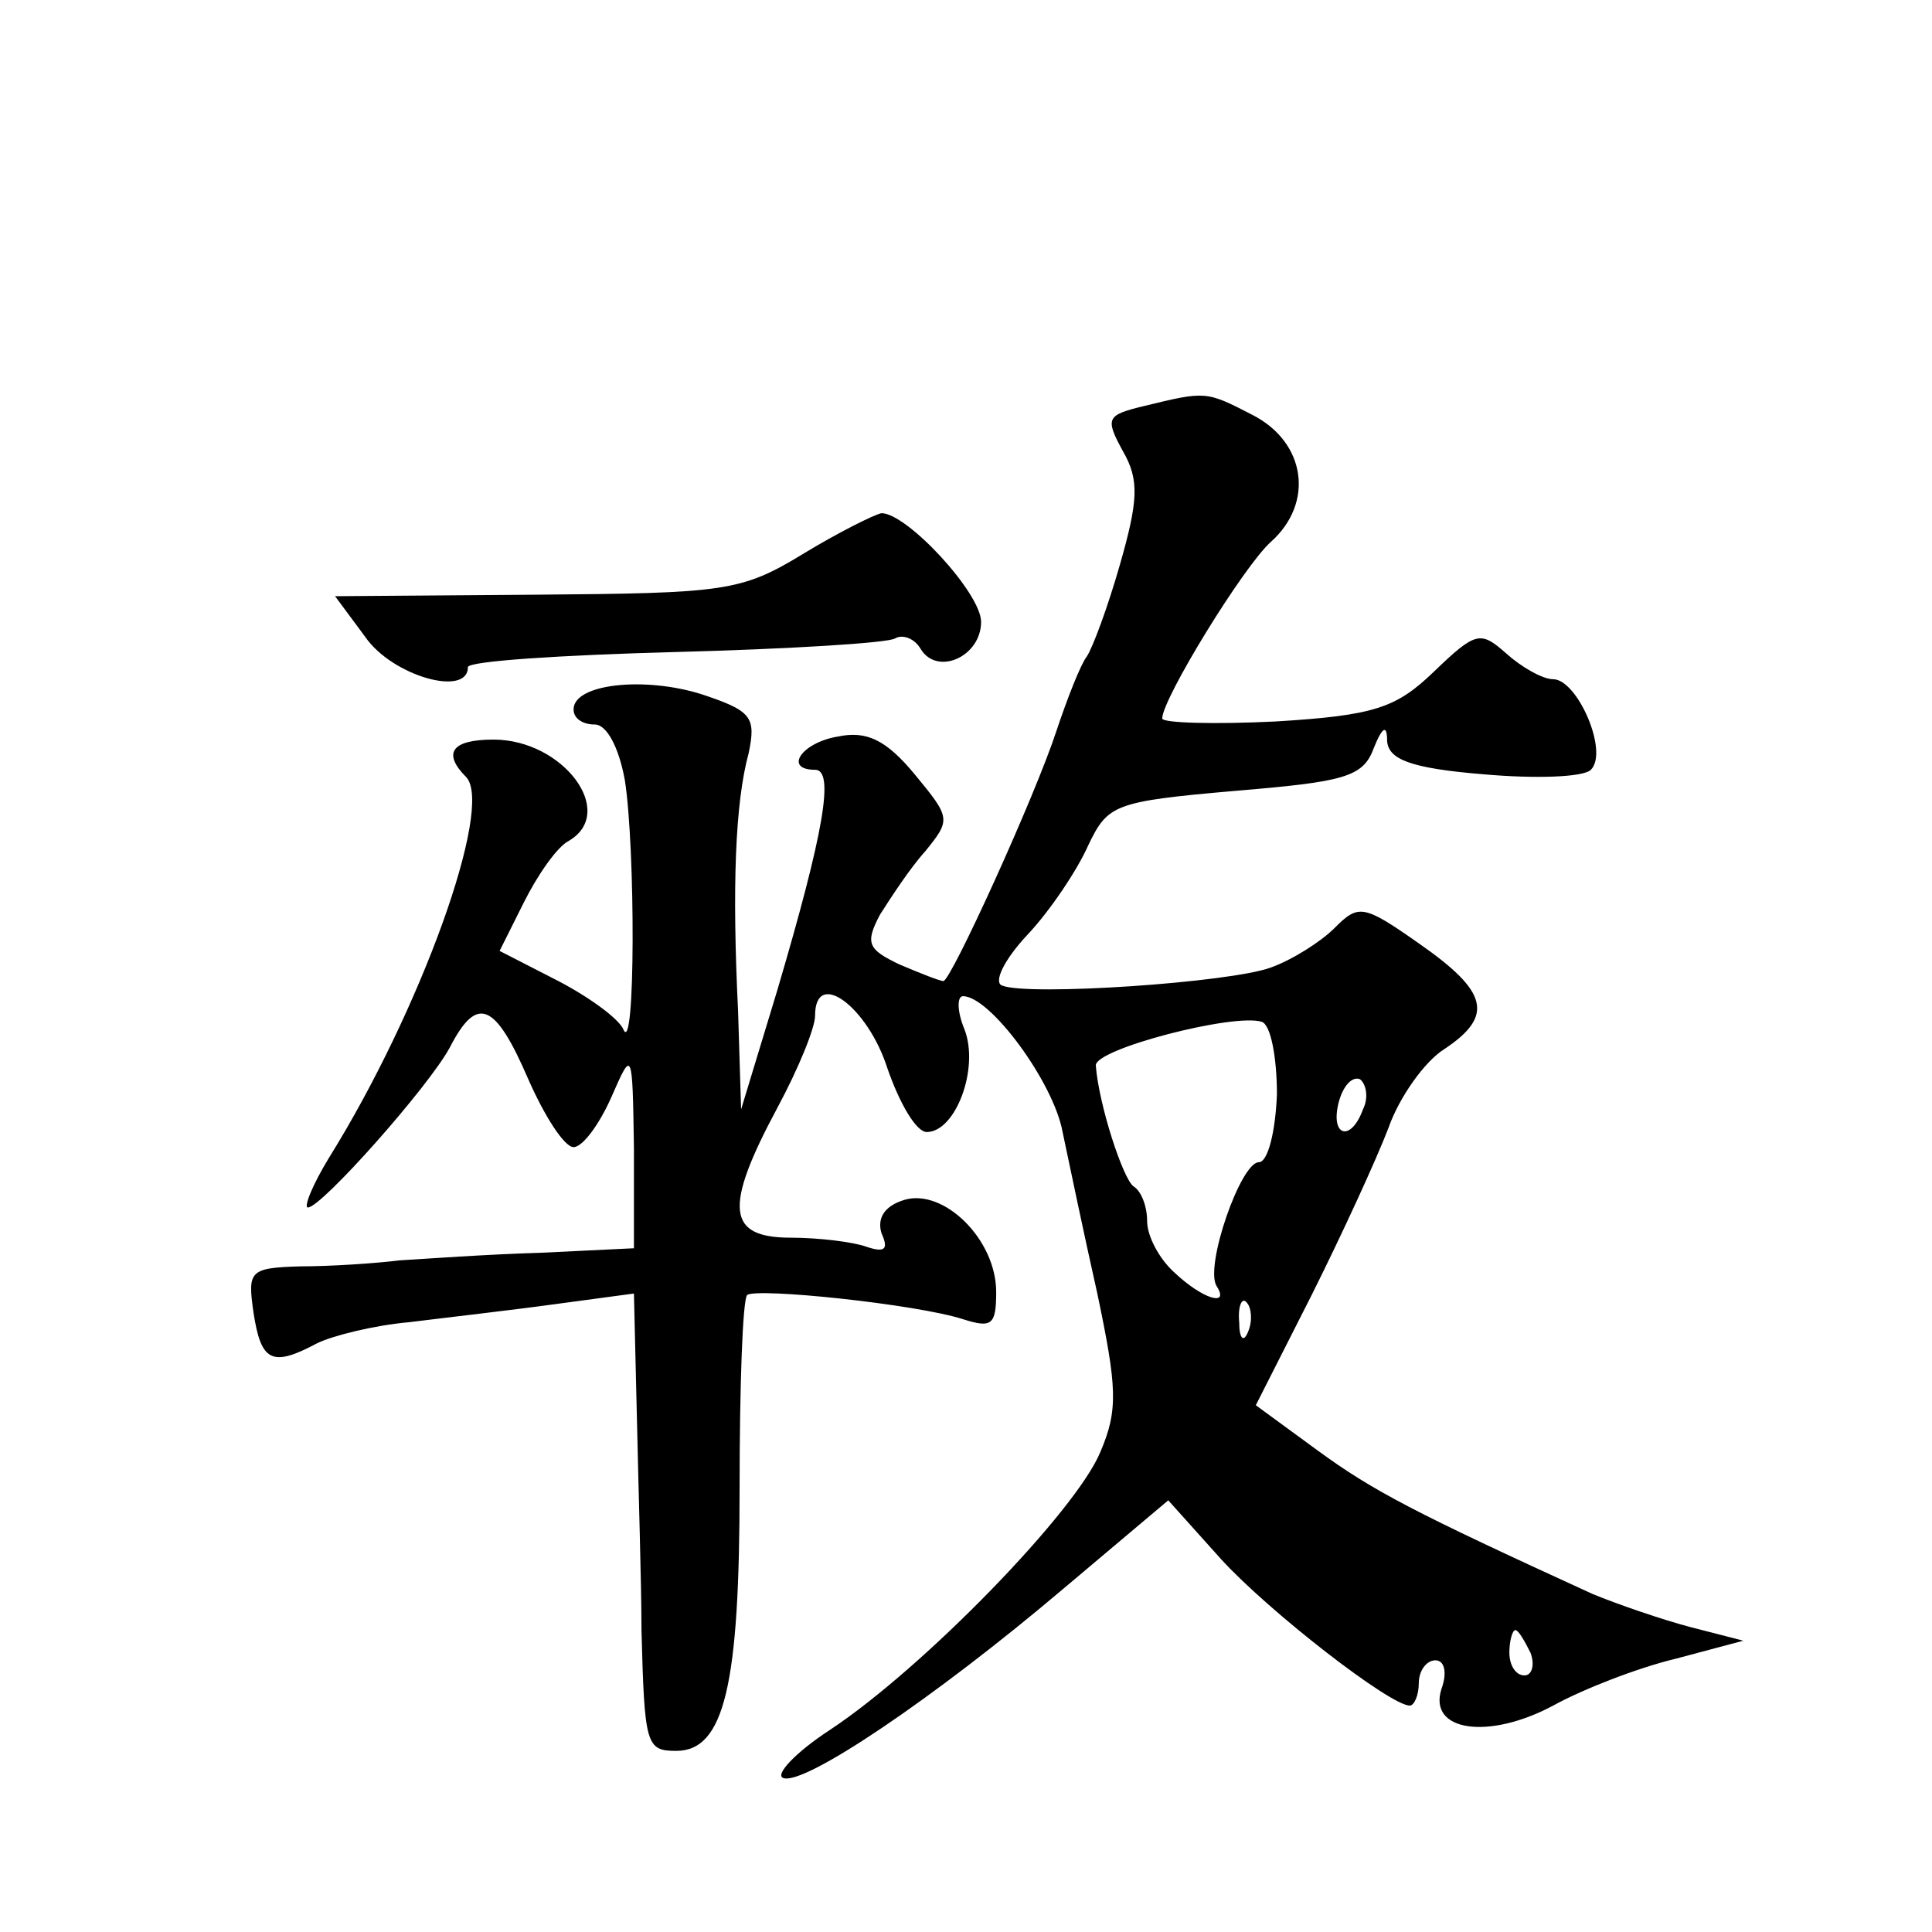 <?xml version="1.0" standalone="no"?>
<!DOCTYPE svg PUBLIC "-//W3C//DTD SVG 20010904//EN"
 "http://www.w3.org/TR/2001/REC-SVG-20010904/DTD/svg10.dtd">
<svg version="1.0" xmlns="http://www.w3.org/2000/svg"
 width="128pt" height="128pt" viewBox="0 0 128 128"
 preserveAspectRatio="xMidYMid meet">
<g transform="translate(0,128) scale(0.1,-0.1)"
fill="#0" stroke="none">
<path d="M758 1011 c-25 -6 -26 -8 -14 -30 11 -19 10 -33 -2 -75 -8 -28 -18 -55
-22 -61 -4 -5 -13 -28 -20 -49 -14 -43 -70 -166 -75 -166 -2 0 -15 5 -29 11 -21
10 -23 14 -13 33 7 11 20 31 30 42 17 21 17 22 -7 51 -19 23 -32 29 -51 25 -24
-4 -36 -22 -15 -22 13 0 6 -41 -25 -146 l-24 -79 -2 65 c-4 82 -2 138 7 171 5 24
2 28 -31 39 -38 12 -85 7 -85 -10 0 -6 6 -10 14 -10 8 0 16 -15 20 -37 7 -45 7
-184 -1 -165 -3 7 -22 21 -43 32 l-39 20 16 32 c9 18 22 37 30 41 32 19 -4 67 -50
67 -28 0 -34 -9 -18 -25 18 -20 -30 -154 -91 -252 -11 -18 -17 -33 -14 -33 9 0
80 80 94 106 18 35 30 30 52 -21 11 -25 24 -45 30 -45 6 0 17 15 25 33 14 32 14
32 15 -34 l0 -66 -62 -3 c-35 -1 -76 -4 -93 -5 -16 -2 -46 -4 -66 -4 -34 -1 -35
-3 -31 -31 5 -32 12 -36 42 -20 10 5 38 12 61 14 24 3 68 8 97 12 l52 7 2 -84 c1
-46 3 -109 3 -139 2 -76 3 -80 23 -80 32 0 42 44 42 174 0 67 2 125 5 128 6 5 112
-6 143 -16 19 -6 22 -4 22 18 0 35 -35 69 -61 61 -13 -4 -18 -12 -15 -22 5 -11
2 -13 -10 -9 -8 3 -31 6 -50 6 -42 0 -45 19 -9 86 14 26 25 53 25 61 0 32 35 6
48 -35 8 -23 19 -42 26 -42 19 0 35 42 25 68 -5 12 -5 22 -1 22 18 0 60 -57 66
-90 4 -19 14 -67 23 -107 13 -62 14 -77 2 -105 -16 -39 -117 -143 -179 -184 -23
-15 -37 -30 -31 -32 14 -5 100 53 185 125 l70 59 35 -39 c32 -35 112 -97 125 -97
3 0 6 7 6 15 0 8 5 15 11 15 6 0 8 -8 4 -19 -9 -28 31 -34 74 -11 20 11 56 25 81
31 l45 12 -35 9 c-19 5 -48 15 -65 22 -118 54 -145 68 -182 95 l-41 30 37 73 c20
40 43 90 51 111 7 20 24 44 37 52 33 22 29 38 -17 70 -37 26 -40 26 -56 10 -9 -9
-28 -21 -42 -26 -27 -10 -160 -19 -178 -12 -6 2 1 17 17 34 15 16 33 43 40 59 13
27 17 29 97 36 72 6 85 9 92 28 6 15 9 16 9 5 1 -12 15 -18 64 -22 34 -3 66 -2
71 3 12 12 -9 60 -25 60 -7 0 -21 8 -31 17 -17 15 -20 15 -48 -12 -25 -24 -39 -29
-105 -33 -41 -2 -75 -1 -75 2 0 13 54 101 72 117 29 26 23 66 -12 84 -31 16 -31
16 -72 6z m88 -456 c-1 -25 -6 -45 -12 -45 -12 0 -36 -69 -28 -82 9 -14 -9 -9 -28
9 -10 9 -18 24 -18 34 0 10 -4 20 -9 23 -7 5 -23 54 -25 80 -1 11 92 35 110 29
6 -2 10 -24 10 -48z m57 -10 c-8 -22 -22 -18 -16 5 3 11 9 17 14 15 4 -3 6 -12
2 -20z m-76 -147 c-3 -8 -6 -5 -6 6 -1 11 2 17 5 13 3 -3 4 -12 1 -19z m187 -213
c3 -8 1 -15 -4 -15 -6 0 -10 7 -10 15 0 8 2 15 4 15 2 0 6 -7 10 -15z M532 913
c-41 -25 -52 -26 -177 -27 l-133 -1 20 -27 c18 -26 68 -40 68 -20 0 4 62 8 137
10 76 2 141 6 146 9 5 3 13 0 17 -7 11 -18 40 -5 40 18 0 19 -49 72 -66 72 -5 -1
-29 -13 -52 -27z"/>
</g>
</svg>
